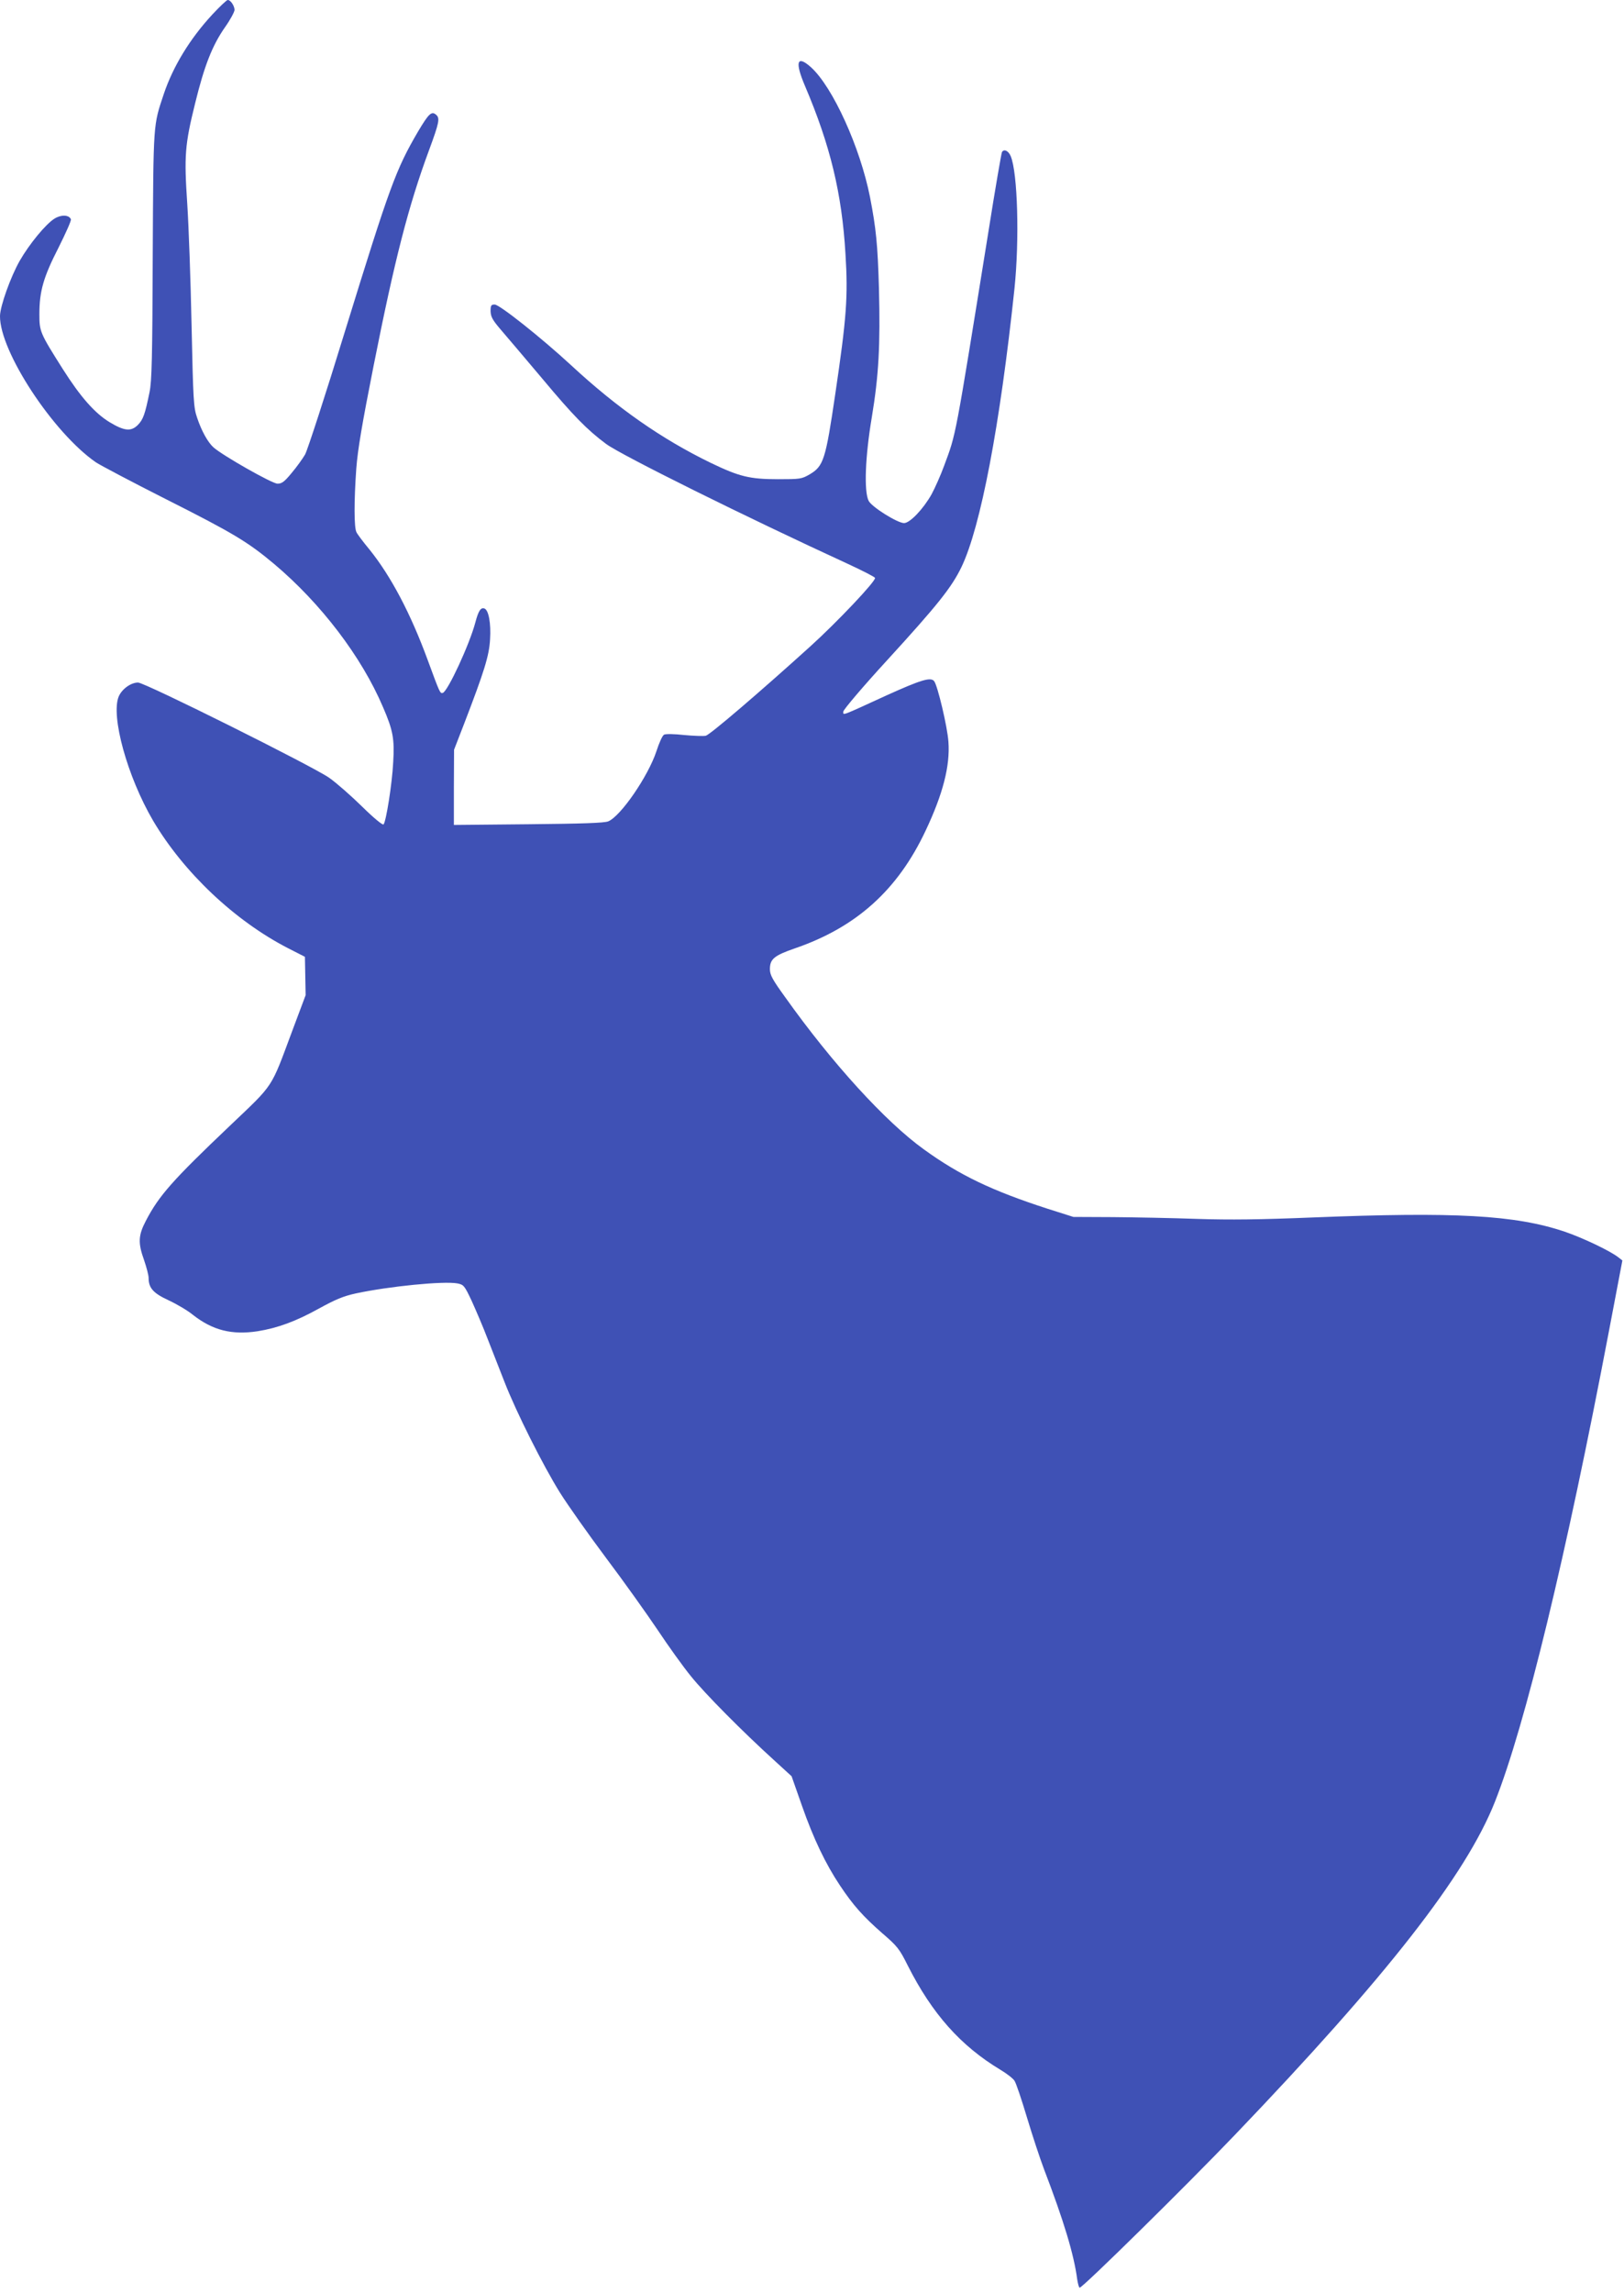 <?xml version="1.0" standalone="no"?>
<!DOCTYPE svg PUBLIC "-//W3C//DTD SVG 20010904//EN"
 "http://www.w3.org/TR/2001/REC-SVG-20010904/DTD/svg10.dtd">
<svg version="1.0" xmlns="http://www.w3.org/2000/svg"
 width="907pt" height="1280pt" viewBox="0 0 907 1280"
 preserveAspectRatio="xMidYMid meet">
<g transform="translate(0,1280) scale(0.1,-0.1)"
fill="#3f51b5" stroke="none">
<path d="M1185 12718 c-124 -134 -218 -288 -270 -442 -60 -180 -58 -152 -62
-901 -2 -571 -5 -703 -18 -765 -25 -122 -35 -152 -66 -183 -38 -37 -75 -33
-158 17 -83 51 -162 141 -261 297 -127 201 -130 208 -130 306 0 128 23 207
107 371 40 80 72 151 69 158 -10 25 -54 27 -91 4 -49 -30 -141 -142 -195 -236
-51 -90 -109 -252 -110 -308 -2 -197 297 -652 536 -817 26 -17 202 -110 392
-206 375 -189 456 -238 603 -361 261 -220 488 -517 608 -799 56 -129 65 -178
57 -308 -6 -121 -40 -333 -54 -347 -5 -5 -55 36 -119 99 -60 59 -143 132 -184
161 -89 63 -1030 532 -1068 532 -40 0 -90 -36 -108 -78 -45 -109 48 -447 192
-693 170 -288 456 -559 754 -712 l94 -48 2 -107 2 -107 -75 -200 c-122 -327
-98 -291 -348 -529 -321 -305 -396 -390 -469 -530 -43 -82 -45 -124 -10 -221
13 -38 25 -83 25 -98 0 -57 26 -86 113 -126 45 -21 106 -57 135 -81 110 -86
217 -113 361 -91 112 18 213 55 343 127 91 50 136 69 205 84 187 40 490 70
567 56 36 -7 40 -12 81 -99 23 -51 64 -146 89 -212 26 -66 68 -174 94 -240 65
-167 215 -466 310 -618 44 -70 160 -234 258 -365 98 -130 226 -310 286 -399
59 -89 143 -206 187 -260 78 -97 287 -308 469 -473 l93 -85 58 -165 c64 -183
132 -325 213 -446 74 -111 129 -172 235 -265 85 -73 96 -87 143 -181 136 -269
295 -448 518 -582 35 -21 70 -48 78 -61 9 -13 40 -106 70 -206 30 -100 73
-230 95 -288 110 -287 167 -476 185 -613 4 -26 10 -48 14 -48 17 0 596 570
866 852 849 886 1291 1451 1453 1860 170 429 398 1372 637 2628 l75 394 -23
18 c-48 37 -200 109 -300 143 -277 93 -613 111 -1408 79 -293 -12 -459 -14
-645 -8 -137 5 -349 9 -470 10 l-220 1 -145 46 c-309 100 -491 187 -690 331
-213 153 -512 480 -775 850 -71 98 -85 124 -85 156 0 56 23 76 139 116 344
118 575 326 731 658 96 203 137 361 127 495 -5 81 -61 317 -80 339 -19 24 -76
6 -264 -79 -262 -120 -243 -113 -243 -91 0 10 110 140 246 288 280 306 359
405 414 519 107 223 215 789 296 1555 28 271 18 644 -21 738 -13 31 -38 42
-49 23 -3 -5 -38 -206 -76 -447 -189 -1173 -179 -1120 -247 -1304 -19 -52 -51
-124 -70 -159 -46 -82 -121 -161 -154 -161 -38 1 -182 91 -198 125 -26 54 -19
245 18 465 39 235 48 402 40 720 -7 245 -16 335 -50 510 -55 278 -208 614
-329 724 -79 71 -92 32 -34 -104 141 -331 206 -599 226 -937 15 -240 6 -357
-57 -783 -54 -366 -65 -402 -143 -448 -45 -26 -53 -27 -177 -27 -159 0 -217
15 -375 91 -274 133 -522 306 -779 544 -168 155 -401 340 -428 340 -20 0 -23
-5 -23 -37 1 -32 11 -50 61 -108 33 -38 136 -160 229 -270 172 -206 250 -285
355 -363 85 -63 781 -408 1349 -669 82 -38 151 -73 153 -79 6 -17 -211 -246
-360 -381 -284 -257 -561 -494 -585 -500 -13 -3 -68 -1 -121 4 -53 6 -103 7
-112 2 -9 -4 -28 -46 -43 -93 -46 -139 -199 -362 -269 -391 -24 -9 -140 -13
-447 -16 l-415 -4 0 210 1 210 57 147 c111 289 139 377 144 468 6 91 -8 164
-31 173 -21 8 -34 -13 -51 -77 -32 -122 -154 -385 -182 -394 -15 -4 -16 -2
-84 183 -95 259 -205 468 -325 617 -35 42 -68 86 -73 97 -14 25 -14 174 -1
356 8 105 32 247 96 570 119 600 196 898 310 1206 58 157 62 180 39 199 -25
21 -41 5 -100 -94 -124 -212 -158 -305 -406 -1108 -110 -359 -212 -672 -225
-695 -14 -24 -47 -70 -75 -103 -40 -49 -55 -60 -79 -60 -30 0 -308 158 -358
203 -32 29 -67 93 -91 165 -20 57 -22 97 -31 514 -5 249 -16 554 -24 678 -18
270 -14 330 44 564 51 208 95 321 166 423 30 42 54 87 54 98 -1 23 -22 55 -38
55 -6 0 -45 -37 -87 -82z"/>
</g>
</svg>
